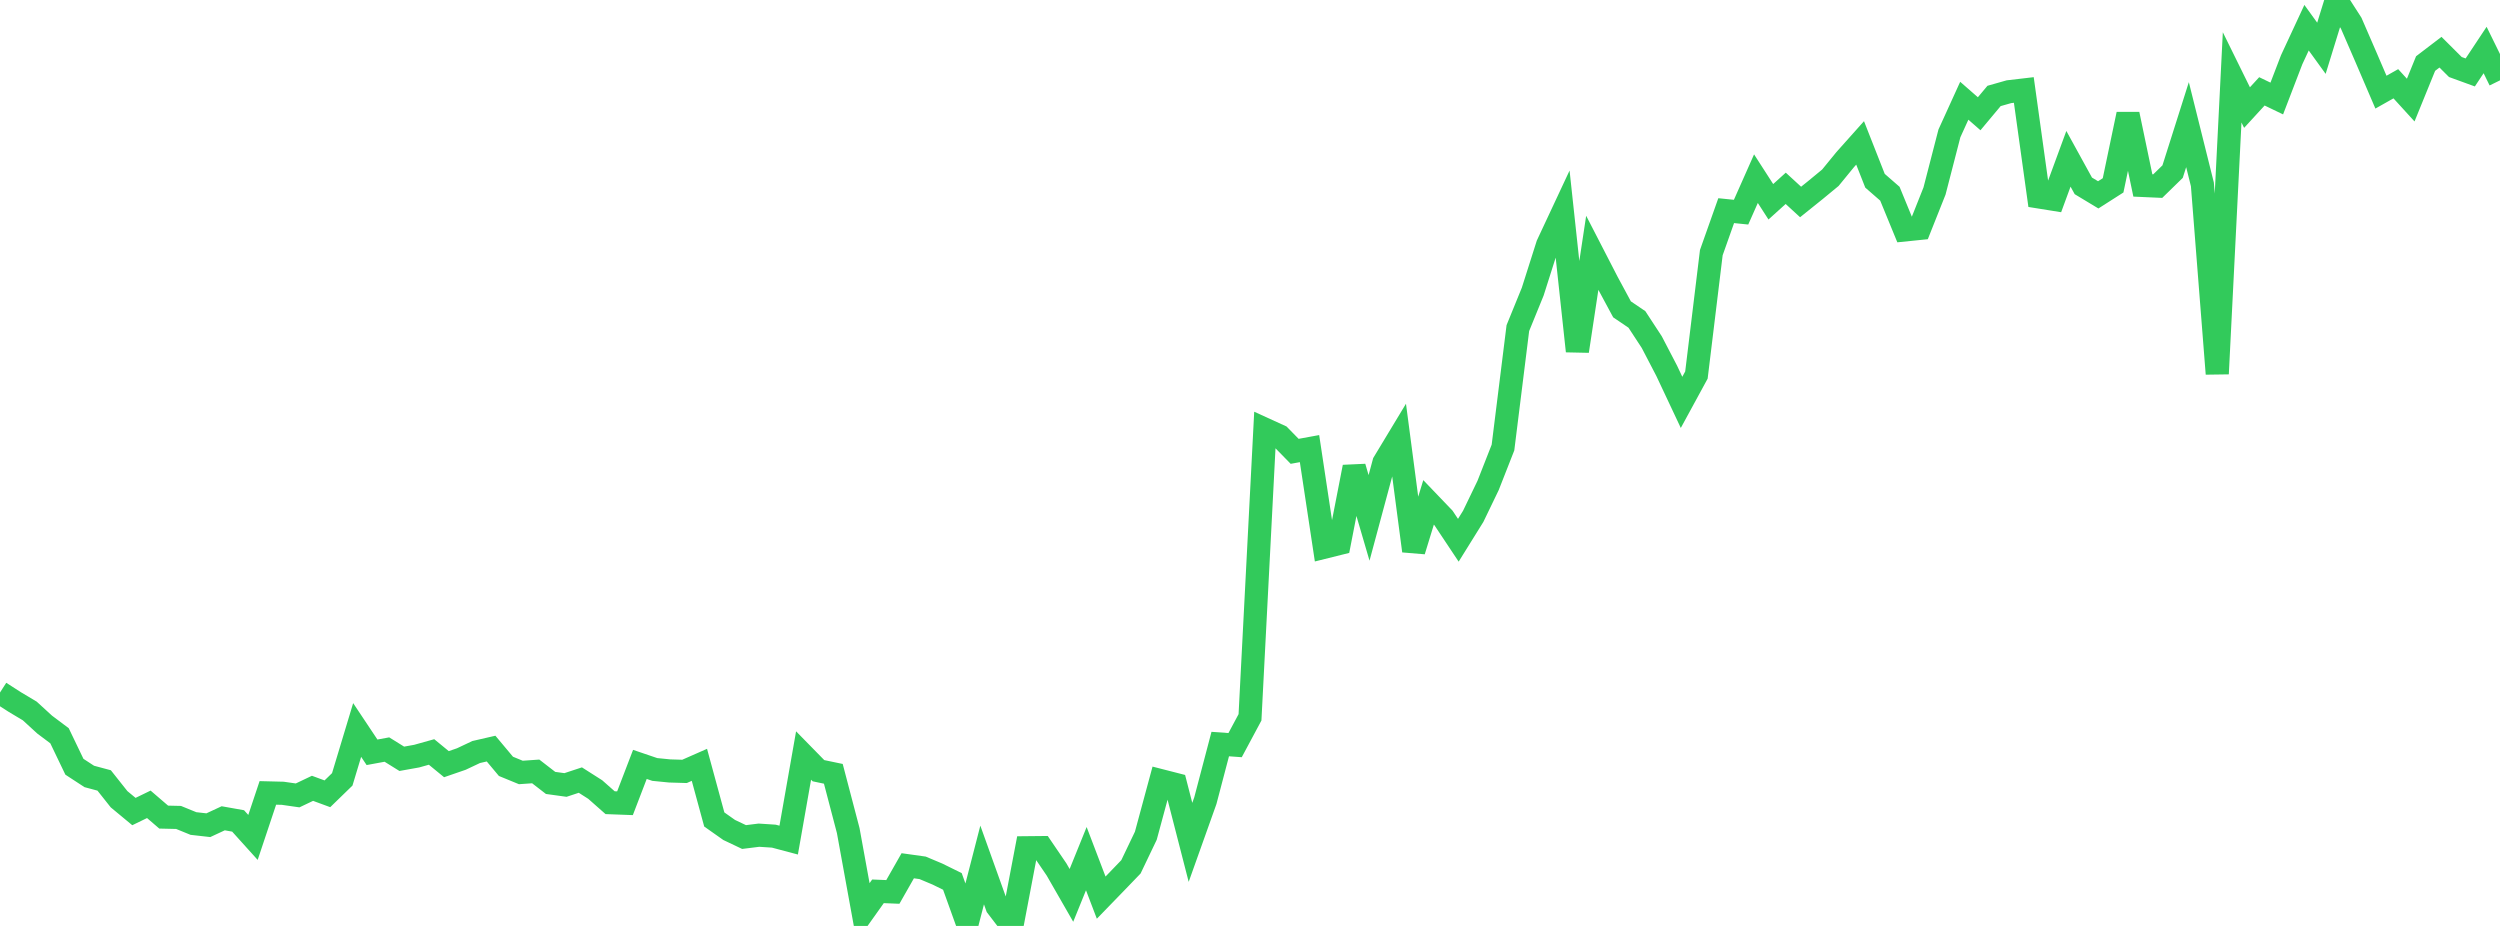 <?xml version="1.0" standalone="no"?>
<!DOCTYPE svg PUBLIC "-//W3C//DTD SVG 1.1//EN" "http://www.w3.org/Graphics/SVG/1.1/DTD/svg11.dtd">

<svg width="135" height="50" viewBox="0 0 135 50" preserveAspectRatio="none" 
  xmlns="http://www.w3.org/2000/svg"
  xmlns:xlink="http://www.w3.org/1999/xlink">


<polyline points="0.0, 37.396 0.804, 37.913 1.607, 38.392 2.411, 39.128 3.214, 39.731 4.018, 41.404 4.821, 41.928 5.625, 42.144 6.429, 43.158 7.232, 43.824 8.036, 43.433 8.839, 44.123 9.643, 44.142 10.446, 44.47 11.25, 44.561 12.054, 44.187 12.857, 44.33 13.661, 45.221 14.464, 42.817 15.268, 42.837 16.071, 42.952 16.875, 42.569 17.679, 42.865 18.482, 42.085 19.286, 39.419 20.089, 40.624 20.893, 40.476 21.696, 40.975 22.5, 40.831 23.304, 40.606 24.107, 41.265 24.911, 40.988 25.714, 40.609 26.518, 40.424 27.321, 41.383 28.125, 41.713 28.929, 41.657 29.732, 42.278 30.536, 42.389 31.339, 42.124 32.143, 42.636 32.946, 43.345 33.75, 43.375 34.554, 41.278 35.357, 41.551 36.161, 41.631 36.964, 41.655 37.768, 41.301 38.571, 44.251 39.375, 44.818 40.179, 45.2 40.982, 45.1 41.786, 45.152 42.589, 45.365 43.393, 40.798 44.196, 41.618 45.0, 41.786 45.804, 44.851 46.607, 49.262 47.411, 48.131 48.214, 48.164 49.018, 46.751 49.821, 46.863 50.625, 47.201 51.429, 47.597 52.232, 49.83 53.036, 46.709 53.839, 48.949 54.643, 50.0 55.446, 45.779 56.25, 45.771 57.054, 46.952 57.857, 48.351 58.661, 46.367 59.464, 48.472 60.268, 47.643 61.071, 46.809 61.875, 45.129 62.679, 42.155 63.482, 42.361 64.286, 45.488 65.089, 43.236 65.893, 40.179 66.696, 40.237 67.5, 38.736 68.304, 23.183 69.107, 23.55 69.911, 24.372 70.714, 24.225 71.518, 29.547 72.321, 29.347 73.125, 25.219 73.929, 27.966 74.732, 24.984 75.536, 23.652 76.339, 29.749 77.143, 27.128 77.946, 27.966 78.75, 29.174 79.554, 27.881 80.357, 26.215 81.161, 24.167 81.964, 17.718 82.768, 15.745 83.571, 13.219 84.375, 11.5 85.179, 18.96 85.982, 13.654 86.786, 15.214 87.589, 16.704 88.393, 17.249 89.196, 18.476 90.0, 20.02 90.804, 21.728 91.607, 20.253 92.411, 13.642 93.214, 11.375 94.018, 11.457 94.821, 9.648 95.625, 10.896 96.429, 10.169 97.232, 10.907 98.036, 10.261 98.839, 9.599 99.643, 8.616 100.446, 7.717 101.25, 9.76 102.054, 10.461 102.857, 12.416 103.661, 12.334 104.464, 10.315 105.268, 7.204 106.071, 5.44 106.875, 6.143 107.679, 5.181 108.482, 4.953 109.286, 4.859 110.089, 10.632 110.893, 10.761 111.696, 8.575 112.5, 10.037 113.304, 10.522 114.107, 10.009 114.911, 6.168 115.714, 10.014 116.518, 10.05 117.321, 9.267 118.125, 6.731 118.929, 9.957 119.732, 20.184 120.536, 4.178 121.339, 5.809 122.143, 4.933 122.946, 5.32 123.75, 3.225 124.554, 1.496 125.357, 2.607 126.161, 0.0 126.964, 1.25 127.768, 3.104 128.571, 4.976 129.375, 4.523 130.179, 5.405 130.982, 3.432 131.786, 2.818 132.589, 3.619 133.393, 3.912 134.196, 2.701 135.0, 4.339" fill="none" stroke="#32ca5b" stroke-width="1.25"/>

</svg>